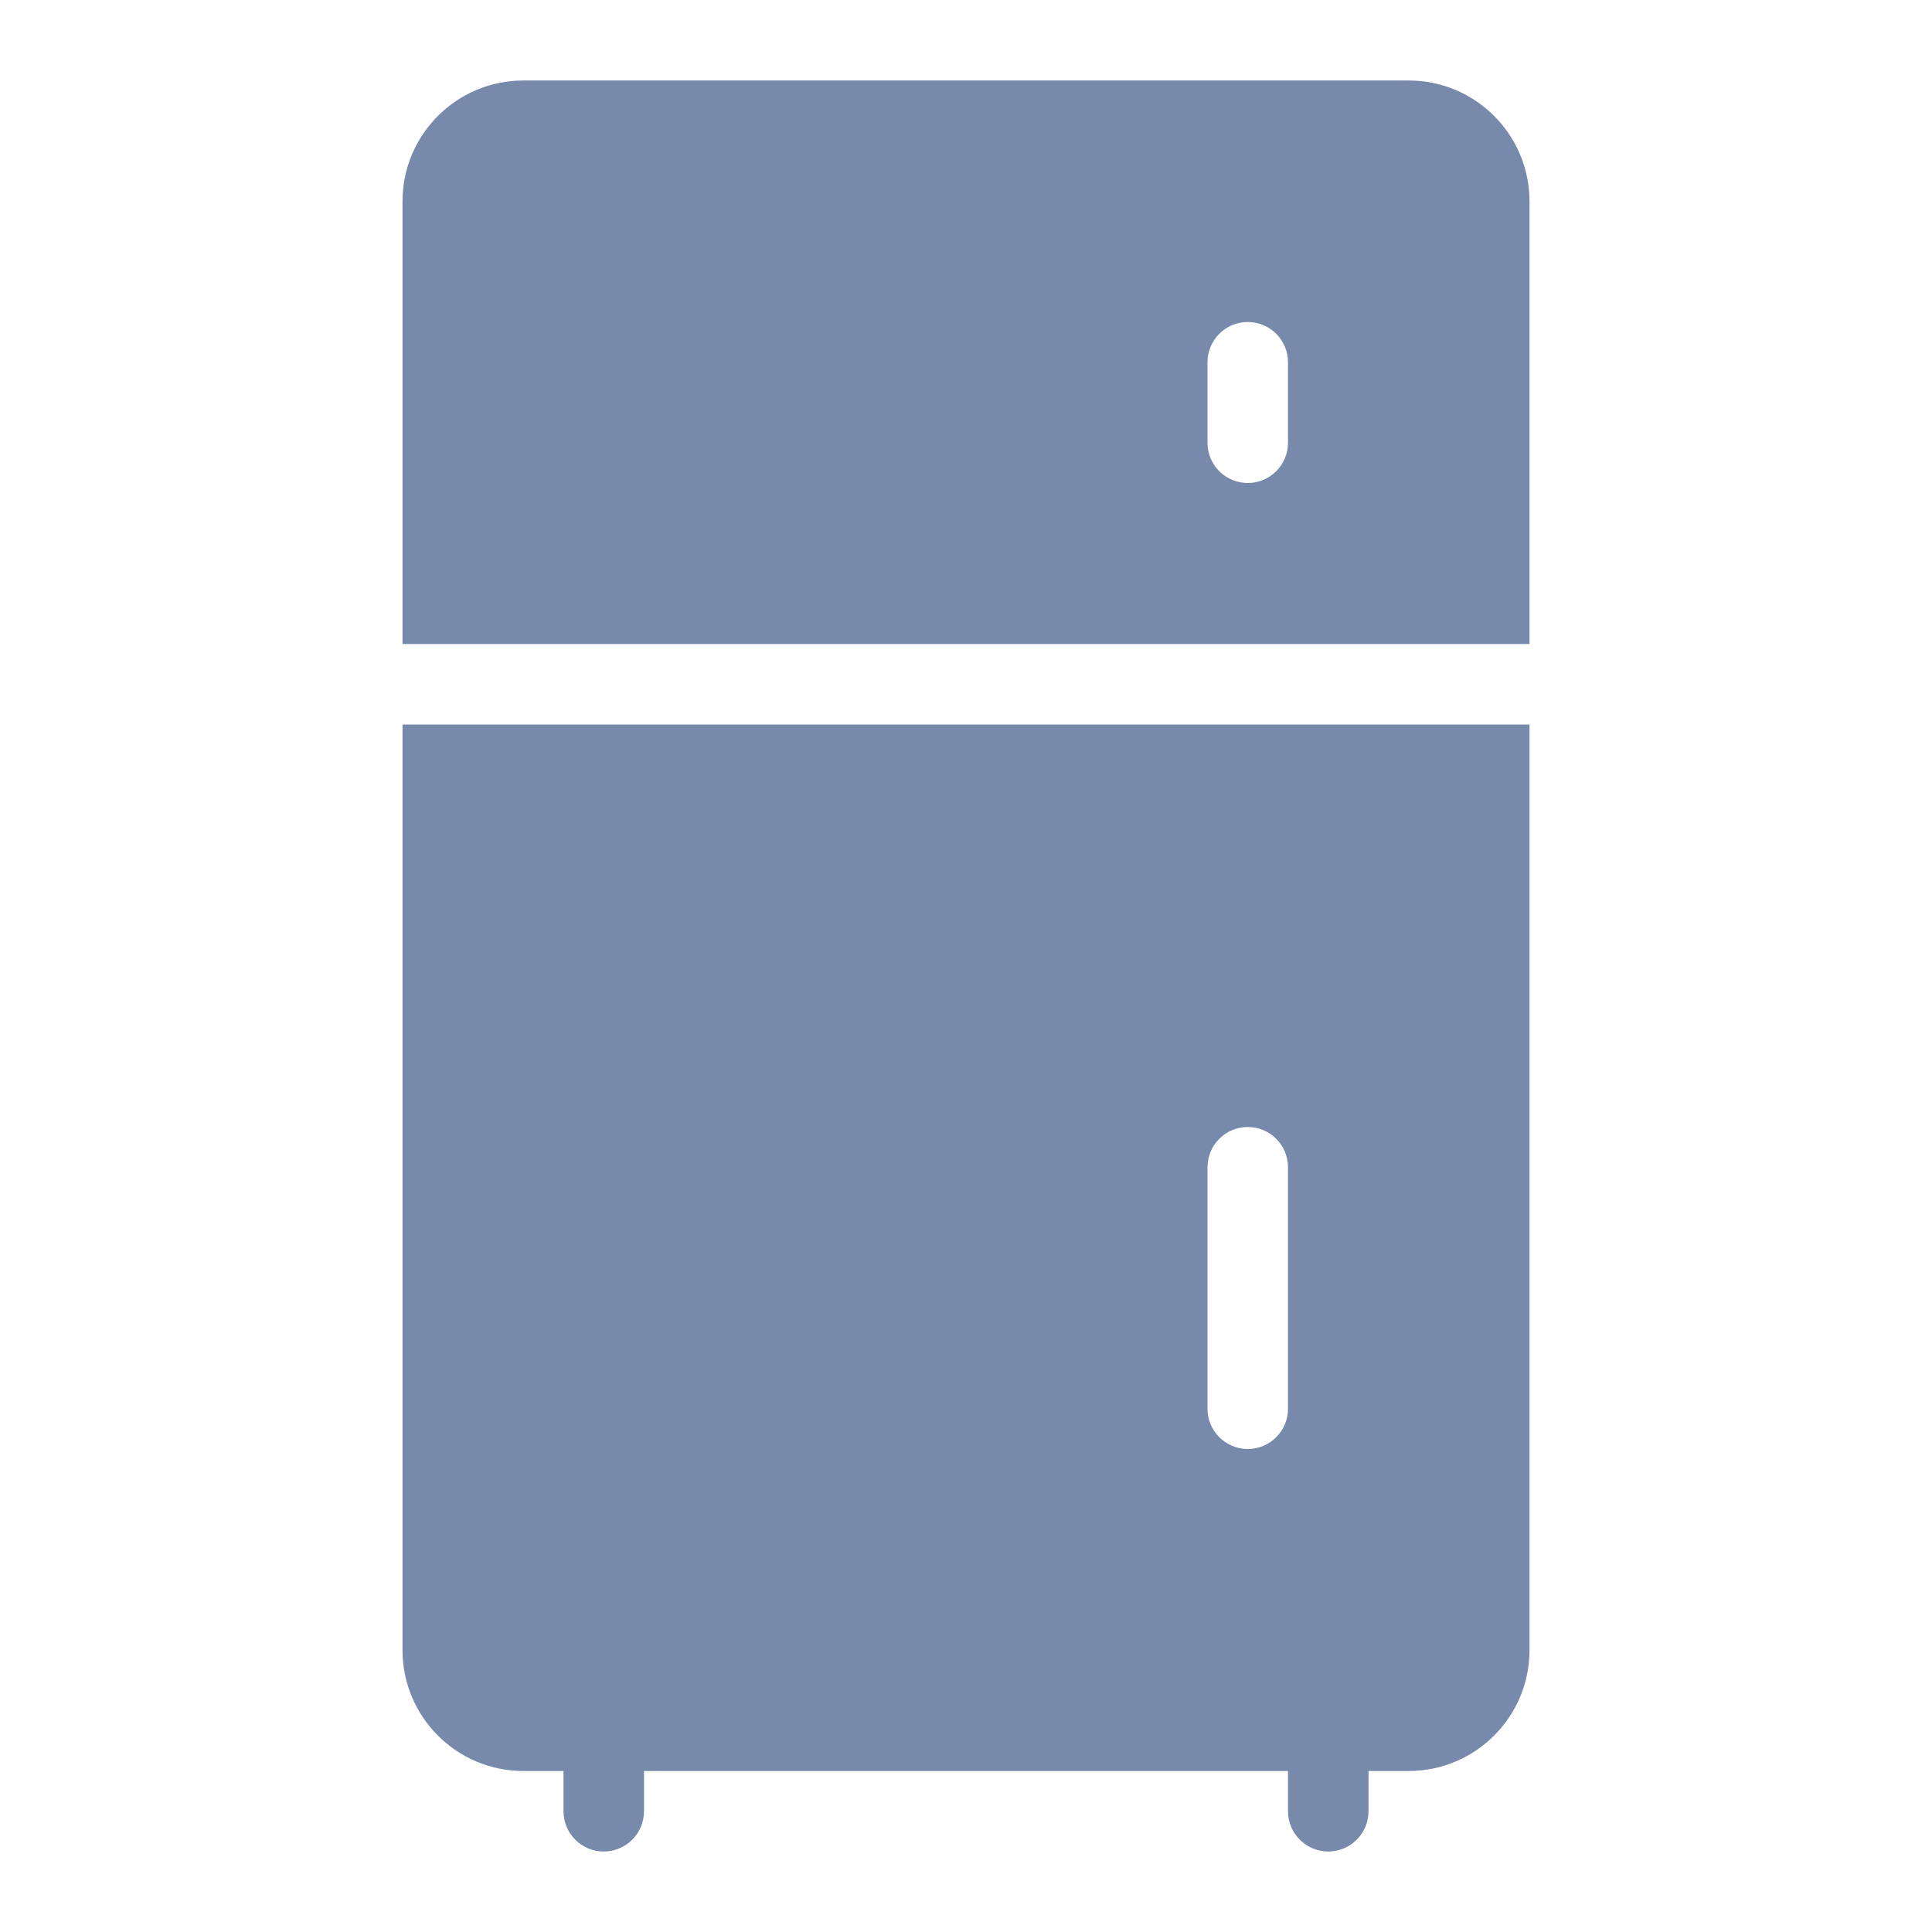 <?xml version="1.0" encoding="UTF-8"?> <svg xmlns="http://www.w3.org/2000/svg" xmlns:xlink="http://www.w3.org/1999/xlink" version="1.1" id="Layer_1" x="0px" y="0px" width="512px" height="512px" viewBox="0 0 512 512" xml:space="preserve"> <title>fridge, refrigerator, freezer</title> <g> <path fill="#778AAB" d="M106.667,437.333c0.02,17.665,14.335,31.98,32,32h10.667V480c0,5.891,4.775,10.667,10.667,10.667 s10.667-4.776,10.667-10.667v-10.667h170.667V480c0,5.891,4.776,10.667,10.667,10.667s10.667-4.776,10.667-10.667v-10.667h10.666 c17.665-0.02,31.98-14.335,32-32V192H106.667V437.333z M320,309.334c0-5.892,4.775-10.668,10.667-10.668 c5.891,0,10.666,4.776,10.666,10.668v64c0,5.891-4.775,10.666-10.666,10.666c-5.892,0-10.667-4.775-10.667-10.666V309.334z"></path> <path fill="#778AAB" d="M373.333,21.333H138.667c-17.665,0.019-31.98,14.335-32,32v117.333h298.667V53.333 C405.313,35.668,390.998,21.353,373.333,21.333z M341.333,117.333c0,5.891-4.775,10.667-10.666,10.667 c-5.892,0-10.667-4.775-10.667-10.667V96c0-5.891,4.775-10.667,10.667-10.667c5.891,0,10.666,4.775,10.666,10.667V117.333z"></path> </g> </svg> 